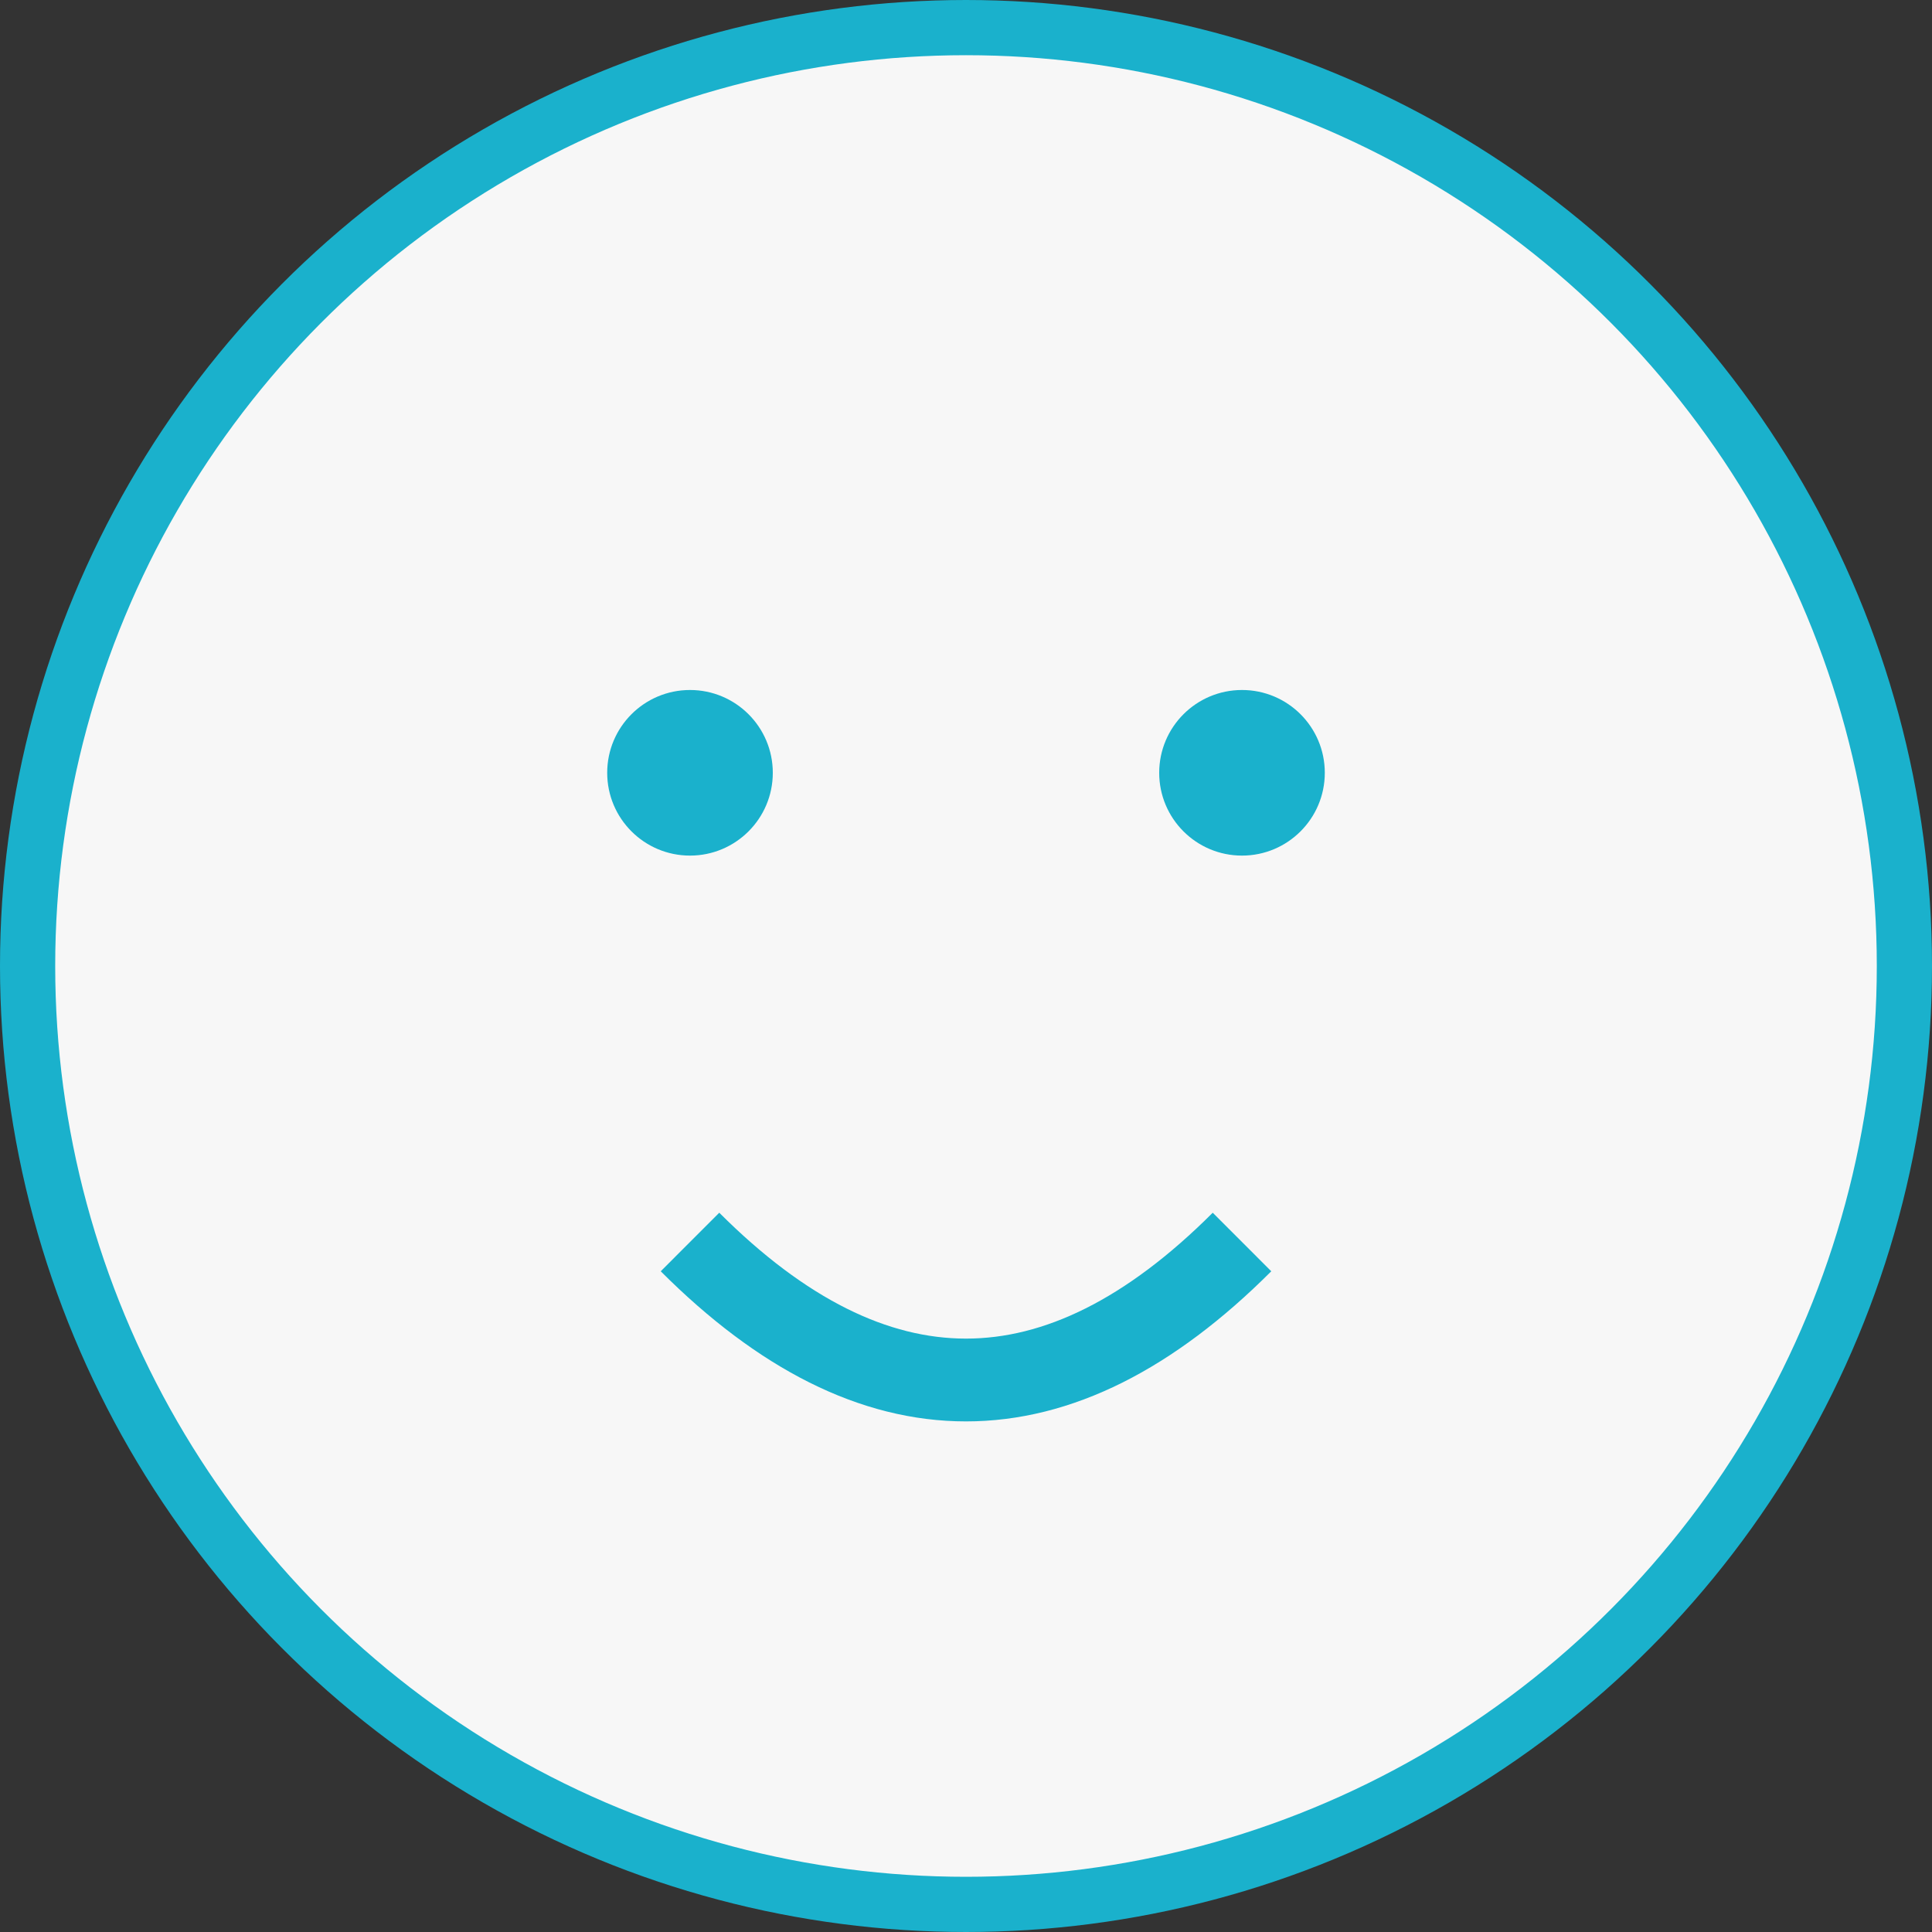 <svg width="70" height="70" viewBox="0 0 70 70" xmlns="http://www.w3.org/2000/svg">
  <rect x="0" y="0" width="70" height="70" fill="#333333" stroke="none"/>
  <!-- Kruhová tvár -->
  <circle cx="35" cy="35" r="34" stroke="#1ab1cc" stroke-width="2" fill="#f7f7f7" />
  
  <!-- Oči -->
  <circle cx="25" cy="28" r="3" fill="#1ab1cc" />
  <circle cx="45" cy="28" r="3" fill="#1ab1cc" />
  
  <!-- Úsmev -->
  <path d="M25 45 Q35 55 45 45" stroke="#1ab1cc" stroke-width="3" fill="none" />
</svg>
